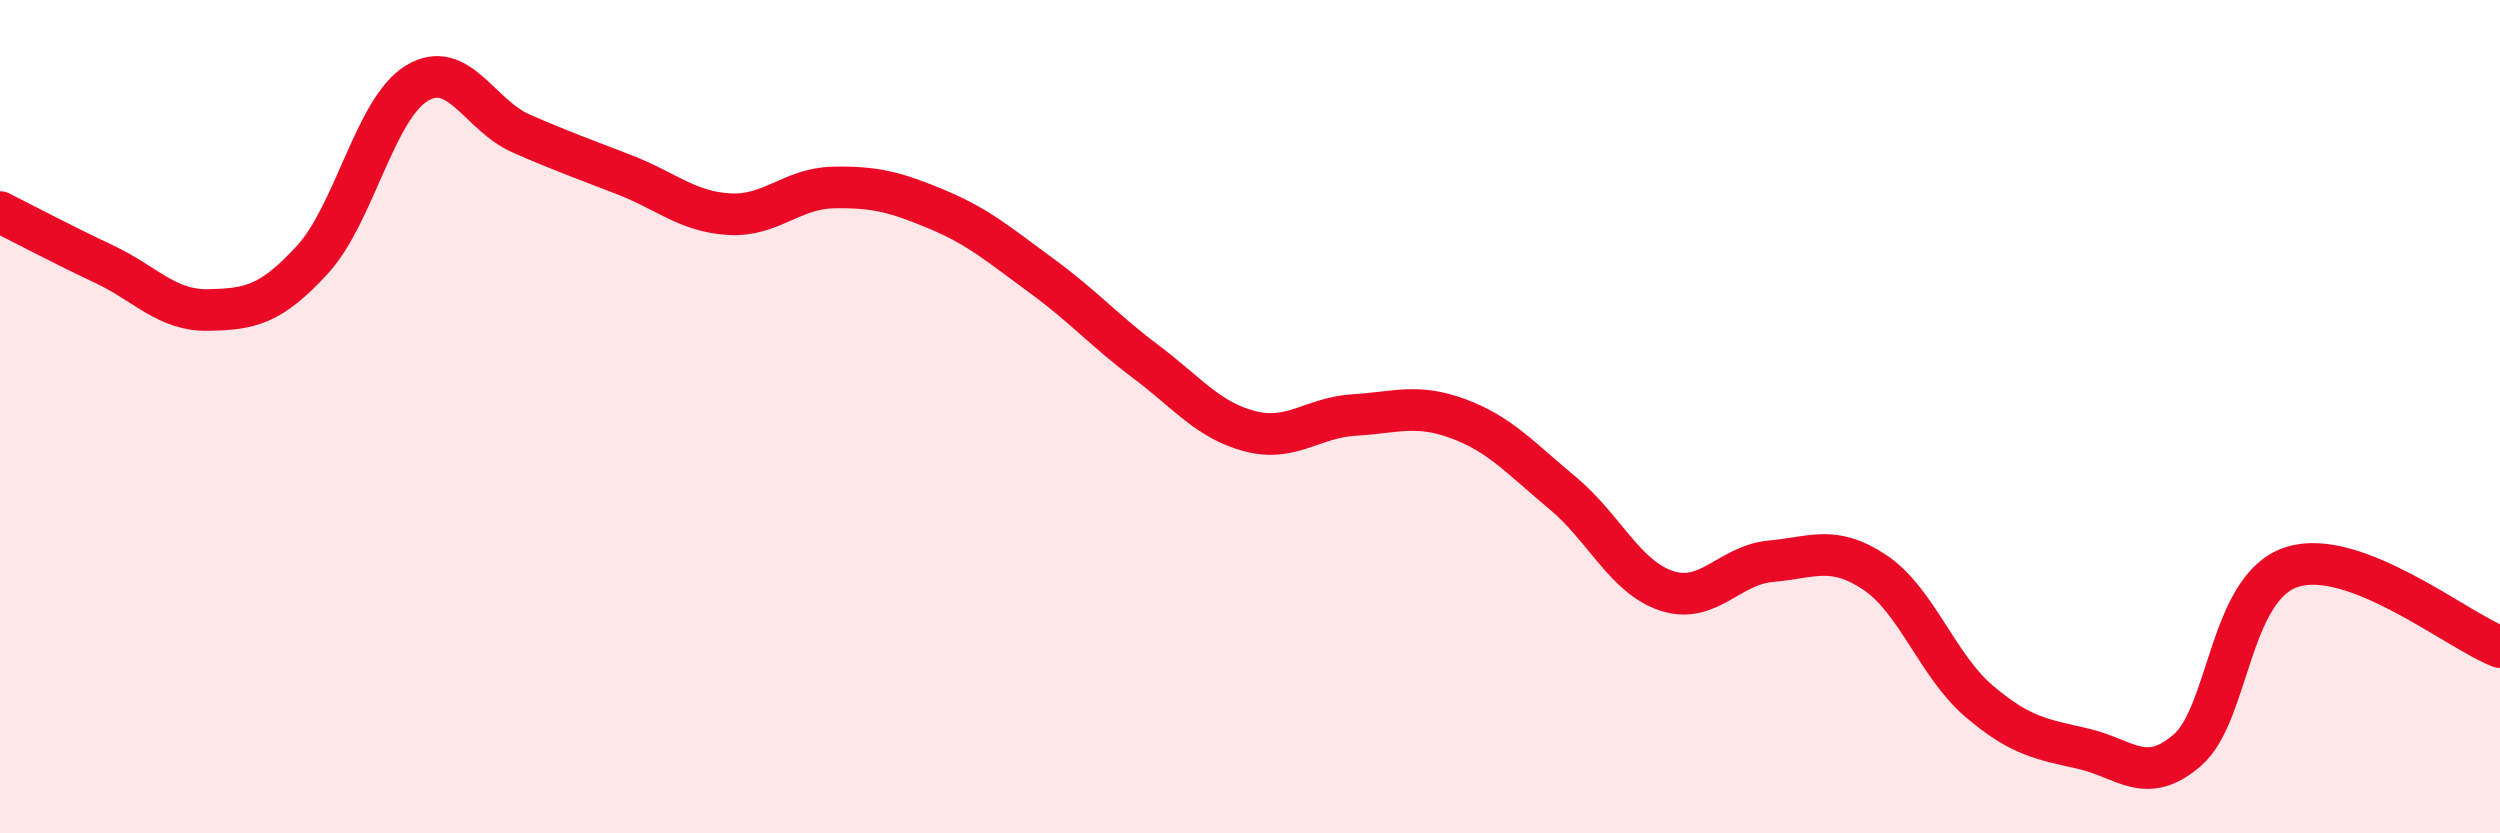
    <svg width="60" height="20" viewBox="0 0 60 20" xmlns="http://www.w3.org/2000/svg">
      <path
        d="M 0,5.09 C 0.5,5.34 1.5,5.87 2.5,6.34 C 3.5,6.81 4,7.46 5,7.44 C 6,7.42 6.5,7.32 7.5,6.23 C 8.5,5.14 9,2.61 10,2 C 11,1.39 11.5,2.76 12.5,3.2 C 13.5,3.64 14,3.81 15,4.2 C 16,4.59 16.5,5.08 17.5,5.14 C 18.5,5.2 19,4.52 20,4.5 C 21,4.48 21.5,4.61 22.5,5.03 C 23.5,5.45 24,5.89 25,6.62 C 26,7.35 26.5,7.93 27.5,8.68 C 28.5,9.43 29,10.09 30,10.35 C 31,10.61 31.5,10.02 32.5,9.96 C 33.5,9.9 34,9.68 35,10.05 C 36,10.42 36.5,11 37.5,11.83 C 38.5,12.66 39,13.85 40,14.18 C 41,14.51 41.5,13.56 42.5,13.47 C 43.5,13.38 44,13.07 45,13.74 C 46,14.41 46.5,15.98 47.5,16.83 C 48.5,17.68 49,17.74 50,17.97 C 51,18.2 51.5,18.87 52.5,18 C 53.5,17.13 53.5,14.1 55,13.61 C 56.5,13.12 59,15.15 60,15.53L60 20L0 20Z"
        fill="#EB0A25"
        opacity="0.1"
        stroke-linecap="round"
        stroke-linejoin="round"
      />
      <path
        d="M 0,5.09 C 0.5,5.34 1.5,5.87 2.5,6.34 C 3.5,6.81 4,7.46 5,7.44 C 6,7.42 6.5,7.32 7.5,6.23 C 8.5,5.14 9,2.61 10,2 C 11,1.39 11.5,2.76 12.5,3.2 C 13.5,3.64 14,3.81 15,4.2 C 16,4.59 16.5,5.08 17.5,5.14 C 18.5,5.2 19,4.52 20,4.5 C 21,4.48 21.5,4.61 22.5,5.03 C 23.5,5.45 24,5.89 25,6.62 C 26,7.35 26.5,7.93 27.5,8.68 C 28.5,9.43 29,10.09 30,10.35 C 31,10.61 31.5,10.02 32.5,9.96 C 33.5,9.9 34,9.68 35,10.05 C 36,10.42 36.5,11 37.5,11.83 C 38.5,12.66 39,13.85 40,14.18 C 41,14.51 41.5,13.56 42.5,13.47 C 43.5,13.38 44,13.07 45,13.74 C 46,14.41 46.5,15.98 47.5,16.83 C 48.5,17.68 49,17.74 50,17.97 C 51,18.2 51.5,18.87 52.5,18 C 53.5,17.13 53.5,14.1 55,13.61 C 56.5,13.12 59,15.15 60,15.53"
        stroke="#EB0A25"
        stroke-width="1"
        fill="none"
        stroke-linecap="round"
        stroke-linejoin="round"
      />
    </svg>
  